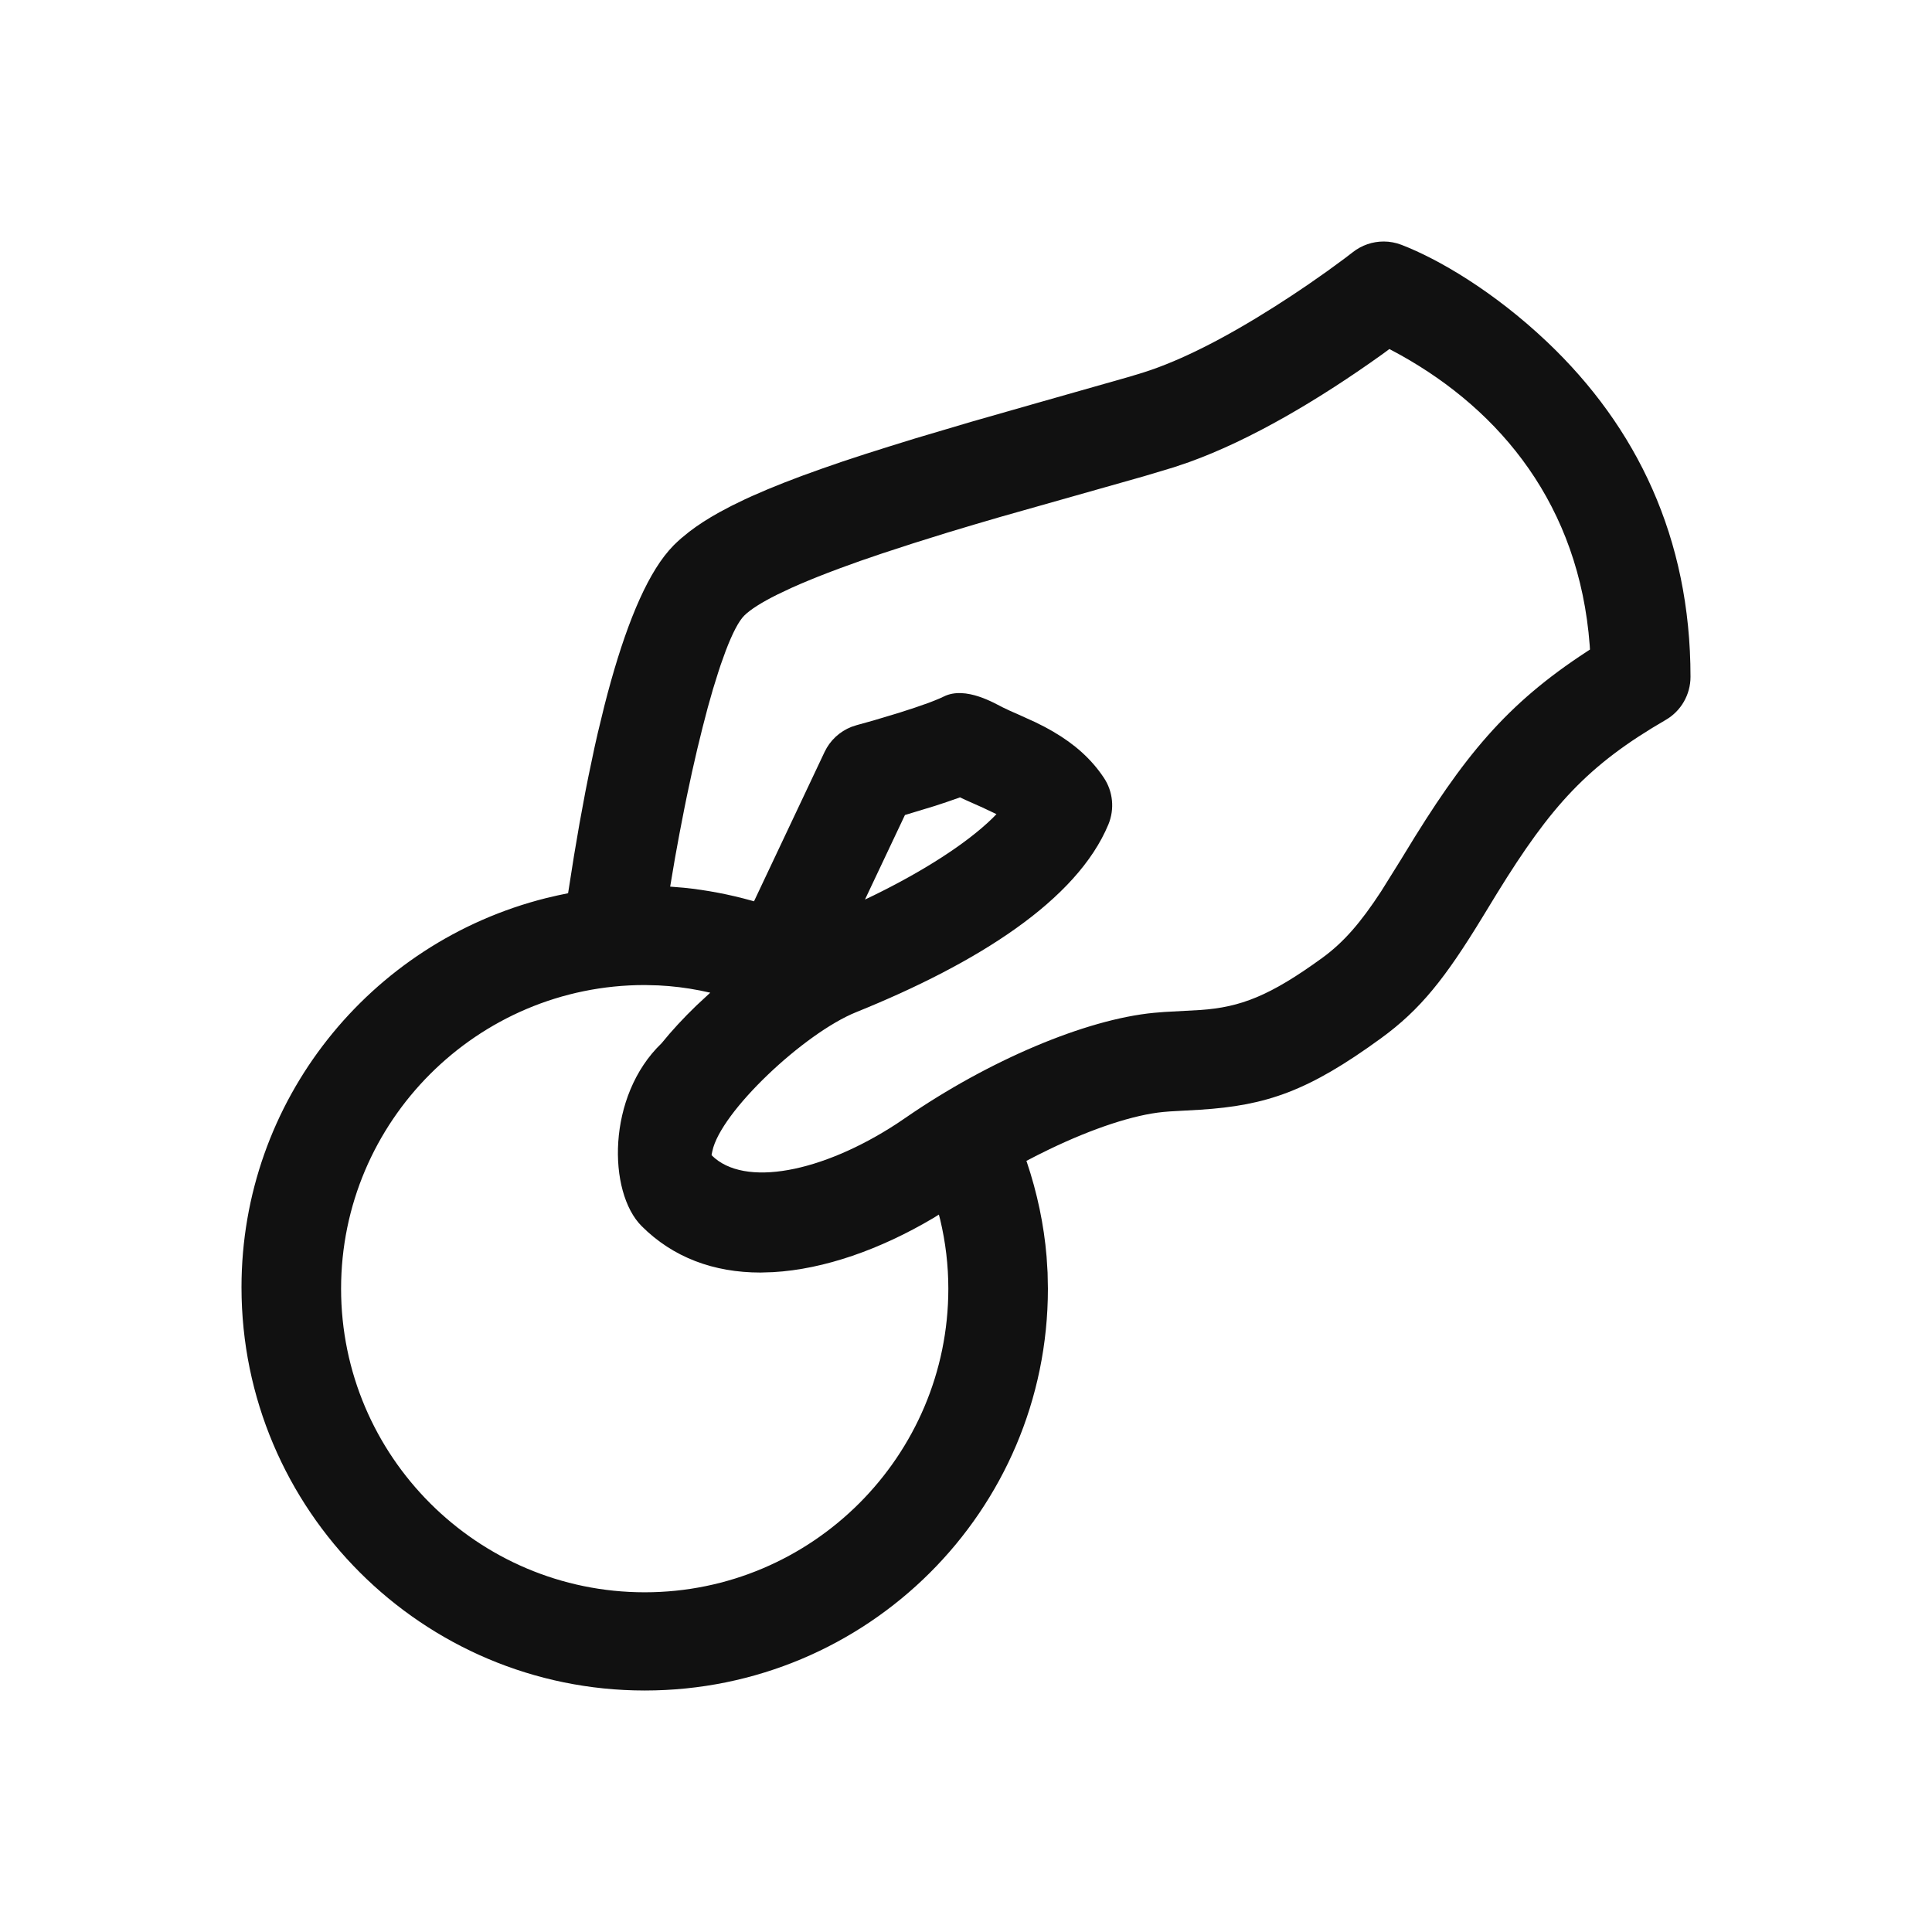 <svg xmlns="http://www.w3.org/2000/svg" width="48" height="48" viewBox="0 0 48 48">
    <g fill="none" fill-rule="evenodd">
        <g>
            <g>
                <path d="M0 0H48V48H0z" transform="translate(-217, -2175) translate(217, 2175)"/>
                <path fill="#111" fill-rule="nonzero" d="M34.377 6c.15 0 .3.028.443.083.904.348 2.281 1.145 3.62 2.414 2.223 2.11 3.56 4.865 3.56 8.319 0 .441-.235.85-.616 1.07-1.938 1.124-2.845 2.126-4.19 4.307l-.357.585c-.928 1.522-1.542 2.302-2.53 3.02-1.8 1.31-2.835 1.667-4.494 1.773l-.748.042-.158.013c-.737.07-1.758.408-2.839.929l-.296.146-.272.141.01.025c.26.773.426 1.56.492 2.353l.025.398.008.399c0 5.518-4.487 9.983-10.017 9.983C10.493 42 6 37.507 6 31.982c0-4.626 3.178-8.569 7.572-9.67l.288-.067.254-.053.147-.933.137-.803.144-.778.075-.378.154-.733.08-.354.166-.683c.423-1.66.916-2.968 1.489-3.715l.116-.142.117-.127c.057-.056.117-.112.18-.168l.202-.165c.213-.164.46-.324.75-.485l.302-.16.333-.162.177-.081.379-.164.412-.167.446-.17.482-.174.52-.18.559-.184.6-.19.641-.199 1.416-.42 1.603-.458 2.322-.66.354-.108c.935-.296 2.05-.871 3.243-1.628.29-.183.565-.366.822-.541l.486-.34.424-.31.22-.168c.219-.172.489-.264.765-.264zm-18.36 18.473c-4.158 0-7.543 3.385-7.543 7.544 0 4.158 3.385 7.543 7.544 7.543 4.158 0 7.543-3.385 7.543-7.543 0-.58-.068-1.153-.202-1.715l-.033-.126-.143.089c-1.308.775-2.707 1.27-3.975 1.341l-.314.01c-1.162 0-2.172-.374-2.953-1.154-.84-.84-.872-3.23.495-4.542.257-.317.547-.63.86-.932l.35-.325-.252-.054c-.345-.068-.69-.11-1.034-.127l-.342-.009zM34.52 8.671l-.172.127c-1.58 1.131-3.268 2.13-4.805 2.683l-.381.129-.75.225-3.556 1.007-.662.194-.65.195-.845.264-.779.254c-.372.124-.719.246-1.04.365l-.313.118c-.33.127-.628.25-.889.367l-.364.172c-.393.196-.673.373-.825.525-.137.137-.292.437-.457.869l-.125.347-.063.192-.13.417-.13.458-.13.499-.131.534-.13.568-.128.599-.063.31-.12.618-.111.606-.121.715.342.028c.566.058 1.132.166 1.692.323l.049.014 1.753-3.71c.136-.288.376-.51.67-.625l.128-.042.417-.116.633-.19.394-.128.344-.12c.104-.04.196-.076.272-.109l.102-.047c.548-.275 1.293.185 1.476.273.121.06.236.111.343.156l.454.206.233.117c.074.039.145.08.222.124.52.304.936.669 1.25 1.14.23.343.271.779.114 1.16-.784 1.889-3.263 3.452-6.267 4.665-1.293.522-3.375 2.48-3.574 3.457l-.016.077c-.003.014-.002.019.001.023.807.807 2.745.423 4.595-.784l.222-.15c2.063-1.423 4.472-2.445 6.172-2.607l.26-.021.891-.049c.997-.069 1.727-.348 3.03-1.295.532-.388.952-.872 1.462-1.653l.489-.784.08-.131c1.48-2.443 2.533-3.732 4.545-5.044l.074-.048-.006-.102c-.262-3.485-2.214-5.827-4.698-7.214l-.278-.15zM23.85 19.81l-.063.023c-.175.063-.363.126-.56.19l-.744.226-.993 2.1.214-.102c1.233-.603 2.299-1.282 2.95-1.915l.103-.105-.344-.163-.424-.189-.138-.065z" transform="translate(-217, -2175) translate(217, 2175)"/>
            </g>
        </g>
    </g>
</svg>
